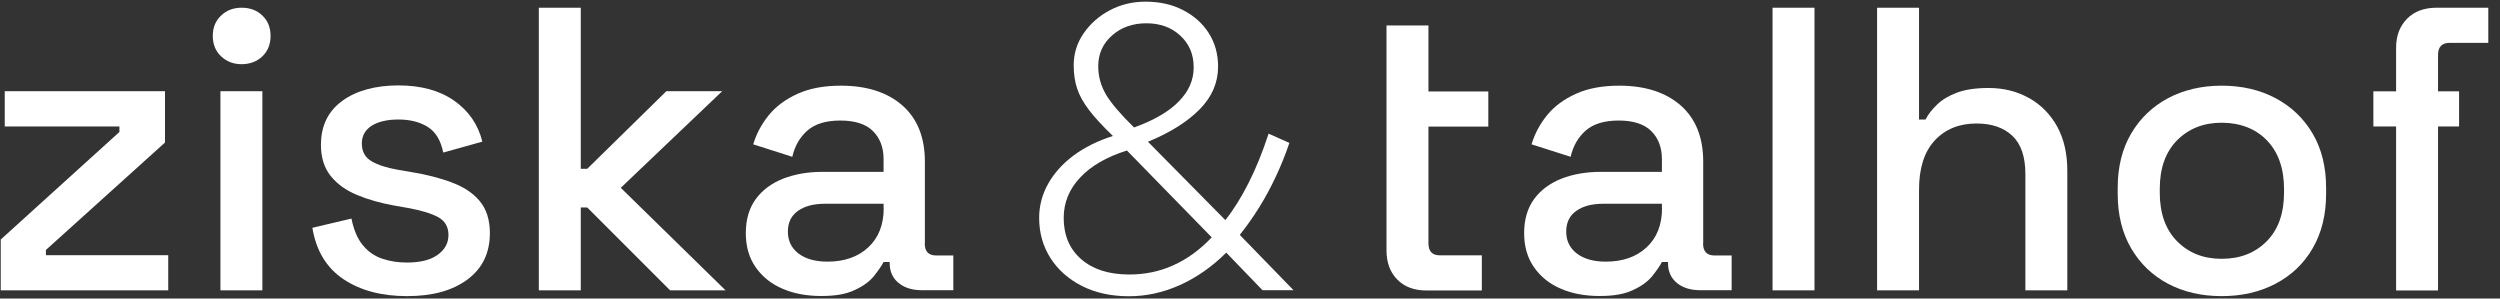 <svg width="201" height="24" viewBox="0 0 201 24" fill="none" xmlns="http://www.w3.org/2000/svg">
<rect x="0" y="0" width="201" height="24" fill="#333333" stroke="none"/>
<g clip-path="url(#clip0_24_962)">
<path d="M3.692 20.095L13.265 11.459V7.333H0.382V10.166H9.601V10.611L0.059 19.257V23.343H13.526V20.519H3.692V20.095Z" fill="white"/>
<path d="M21.095 7.333H17.723V23.343H21.095V7.333Z" fill="white"/>
<path d="M19.425 0.621C18.767 0.621 18.214 0.827 17.776 1.251C17.327 1.675 17.107 2.224 17.107 2.886C17.107 3.547 17.327 4.106 17.776 4.53C18.224 4.954 18.778 5.161 19.425 5.161C20.072 5.161 20.657 4.954 21.096 4.53C21.534 4.106 21.753 3.558 21.753 2.886C21.753 2.213 21.534 1.665 21.096 1.251C20.657 0.827 20.104 0.621 19.425 0.621Z" fill="white"/>
<path d="M36.275 14.645C35.315 14.303 34.25 14.024 33.091 13.838L31.942 13.642C31.066 13.486 30.377 13.259 29.865 12.959C29.353 12.659 29.092 12.183 29.092 11.532C29.092 10.921 29.353 10.456 29.875 10.115C30.397 9.784 31.118 9.608 32.036 9.608C32.955 9.608 33.759 9.805 34.396 10.208C35.033 10.611 35.44 11.294 35.638 12.266L38.781 11.387C38.436 10.001 37.674 8.905 36.505 8.088C35.336 7.271 33.843 6.867 32.026 6.867C30.209 6.867 28.643 7.281 27.506 8.119C26.368 8.956 25.804 10.125 25.804 11.646C25.804 12.659 26.065 13.497 26.587 14.148C27.109 14.8 27.819 15.307 28.717 15.679C29.614 16.051 30.606 16.331 31.702 16.527L32.819 16.724C33.895 16.92 34.699 17.168 35.242 17.468C35.785 17.768 36.056 18.244 36.056 18.895C36.056 19.547 35.764 20.074 35.189 20.488C34.615 20.902 33.79 21.109 32.715 21.109C31.995 21.109 31.327 21.005 30.7 20.788C30.074 20.571 29.562 20.198 29.145 19.681C28.727 19.164 28.435 18.461 28.257 17.572L25.115 18.316C25.418 20.157 26.253 21.533 27.61 22.443C28.967 23.353 30.669 23.808 32.725 23.808C34.782 23.808 36.38 23.363 37.58 22.474C38.781 21.584 39.386 20.343 39.386 18.74C39.386 17.654 39.104 16.796 38.551 16.144C37.998 15.493 37.236 14.996 36.275 14.655V14.645Z" fill="white"/>
<path d="M58.064 7.333H53.574L47.216 13.569H46.694V0.621H43.322V23.343H46.694V16.682H47.216L53.877 23.343H58.335L49.91 15.1L58.064 7.333Z" fill="white"/>
<path d="M74.36 19.578V12.99C74.36 11.046 73.755 9.536 72.554 8.481C71.353 7.426 69.704 6.888 67.606 6.888C66.248 6.888 65.089 7.105 64.129 7.54C63.169 7.974 62.396 8.543 61.822 9.246C61.248 9.949 60.819 10.735 60.559 11.604L63.701 12.607C63.899 11.739 64.306 11.035 64.912 10.498C65.528 9.96 66.405 9.691 67.564 9.691C68.723 9.691 69.62 9.97 70.184 10.539C70.748 11.097 71.04 11.852 71.04 12.783V13.817H66.123C64.943 13.817 63.889 14.004 62.96 14.366C62.031 14.738 61.3 15.276 60.767 16C60.235 16.724 59.963 17.644 59.963 18.74C59.963 19.837 60.235 20.747 60.767 21.502C61.3 22.257 62.02 22.836 62.928 23.218C63.837 23.611 64.87 23.798 66.029 23.798C67.188 23.798 68.044 23.642 68.712 23.322C69.391 23.012 69.902 22.639 70.257 22.205C70.602 21.771 70.873 21.388 71.04 21.067H71.531V21.16C71.531 21.833 71.771 22.36 72.251 22.753C72.732 23.146 73.358 23.332 74.12 23.332H76.647V20.54H75.269C74.653 20.54 74.35 20.219 74.35 19.568L74.36 19.578ZM71.051 16.724C71.051 18.068 70.633 19.123 69.808 19.888C68.984 20.654 67.887 21.036 66.53 21.036C65.549 21.036 64.776 20.819 64.202 20.385C63.638 19.95 63.346 19.371 63.346 18.627C63.346 17.882 63.617 17.334 64.16 16.951C64.703 16.568 65.424 16.382 66.321 16.382H71.04V16.703L71.051 16.724Z" fill="white"/>
<path d="M101.233 16.682C101.724 15.896 102.173 15.058 102.58 14.19C102.987 13.321 103.353 12.421 103.666 11.49L101.995 10.746C101.505 12.245 100.962 13.579 100.377 14.727C99.793 15.876 99.177 16.868 98.519 17.696L92.297 11.397C94.103 10.653 95.491 9.773 96.473 8.77C97.454 7.767 97.934 6.629 97.934 5.357C97.934 4.344 97.684 3.444 97.183 2.658C96.681 1.872 95.992 1.262 95.105 0.807C94.218 0.352 93.226 0.134 92.098 0.134C91.065 0.134 90.104 0.362 89.227 0.827C88.35 1.293 87.651 1.913 87.118 2.689C86.586 3.465 86.325 4.323 86.325 5.254C86.325 5.947 86.419 6.578 86.607 7.136C86.795 7.695 87.118 8.274 87.578 8.874C88.037 9.474 88.674 10.156 89.478 10.932C88.256 11.325 87.202 11.842 86.314 12.504C85.427 13.166 84.749 13.921 84.268 14.779C83.788 15.638 83.548 16.548 83.548 17.52C83.548 18.74 83.861 19.826 84.477 20.778C85.093 21.729 85.939 22.463 87.024 23.012C88.11 23.549 89.353 23.818 90.762 23.818C92.171 23.818 93.528 23.518 94.865 22.919C96.201 22.319 97.444 21.45 98.592 20.312L101.505 23.332H104L99.678 18.885C100.221 18.203 100.743 17.468 101.233 16.682ZM88.924 7.602C88.507 6.898 88.298 6.143 88.298 5.316C88.298 4.323 88.674 3.496 89.415 2.844C90.156 2.193 91.075 1.872 92.171 1.872C93.267 1.872 94.186 2.203 94.896 2.865C95.617 3.527 95.972 4.375 95.972 5.409C95.972 6.443 95.575 7.343 94.771 8.16C93.978 8.977 92.777 9.67 91.18 10.249C90.083 9.174 89.332 8.295 88.914 7.591L88.924 7.602ZM94.322 21.336C93.215 21.833 92.036 22.07 90.793 22.07C89.154 22.07 87.87 21.657 86.93 20.84C85.991 20.023 85.521 18.916 85.521 17.52C85.521 16.299 85.96 15.213 86.837 14.283C87.713 13.342 88.966 12.618 90.605 12.101L97.423 19.082C96.473 20.085 95.439 20.84 94.332 21.326L94.322 21.336Z" fill="white"/>
<path d="M114.847 2.048H111.475V20.137C111.475 21.109 111.767 21.895 112.341 22.474C112.915 23.063 113.698 23.353 114.68 23.353H119.138V20.529H115.765C115.15 20.529 114.847 20.209 114.847 19.557V10.177H119.66V7.353H114.847V2.048Z" fill="white"/>
<path d="M136.938 19.578V12.99C136.938 11.046 136.332 9.536 135.132 8.481C133.931 7.426 132.282 6.888 130.183 6.888C128.826 6.888 127.667 7.105 126.707 7.54C125.746 7.974 124.974 8.543 124.399 9.246C123.825 9.949 123.397 10.735 123.136 11.604L126.279 12.607C126.477 11.739 126.884 11.035 127.49 10.498C128.106 9.96 128.983 9.691 130.141 9.691C131.3 9.691 132.198 9.97 132.762 10.539C133.326 11.097 133.618 11.852 133.618 12.783V13.817H128.701C127.521 13.817 126.466 14.004 125.537 14.366C124.608 14.738 123.877 15.276 123.345 16C122.812 16.724 122.541 17.644 122.541 18.74C122.541 19.837 122.812 20.747 123.345 21.502C123.877 22.257 124.598 22.836 125.506 23.218C126.414 23.611 127.448 23.798 128.607 23.798C129.766 23.798 130.622 23.642 131.29 23.322C131.968 23.012 132.48 22.639 132.835 22.205C133.179 21.771 133.451 21.388 133.618 21.067H134.109V21.16C134.109 21.833 134.349 22.36 134.829 22.753C135.309 23.146 135.936 23.332 136.698 23.332H139.224V20.54H137.846C137.23 20.54 136.927 20.219 136.927 19.568L136.938 19.578ZM133.628 16.724C133.628 18.068 133.211 19.123 132.386 19.888C131.561 20.654 130.465 21.036 129.108 21.036C128.126 21.036 127.354 20.819 126.78 20.385C126.216 19.95 125.924 19.371 125.924 18.627C125.924 17.882 126.195 17.334 126.738 16.951C127.281 16.568 128.001 16.382 128.899 16.382H133.618V16.703L133.628 16.724Z" fill="white"/>
<path d="M145.885 0.621H142.513V23.343H145.885V0.621Z" fill="white"/>
<path d="M163.143 7.891C162.193 7.353 161.107 7.074 159.885 7.074C158.862 7.074 158.017 7.198 157.349 7.446C156.68 7.695 156.148 8.015 155.741 8.408C155.334 8.801 155.02 9.194 154.812 9.608H154.29V0.621H150.917V23.343H154.29V15.255C154.29 13.528 154.707 12.204 155.553 11.294C156.399 10.384 157.516 9.929 158.915 9.929C160.136 9.929 161.097 10.26 161.796 10.921C162.495 11.583 162.84 12.607 162.84 13.993V23.343H166.212V13.735C166.212 12.349 165.941 11.17 165.398 10.177C164.855 9.194 164.103 8.429 163.153 7.891H163.143Z" fill="white"/>
<path d="M182.947 7.891C181.684 7.219 180.233 6.888 178.625 6.888C177.017 6.888 175.566 7.229 174.313 7.891C173.061 8.563 172.069 9.505 171.348 10.735C170.628 11.956 170.263 13.414 170.263 15.1V15.586C170.263 17.272 170.628 18.74 171.348 19.971C172.069 21.202 173.061 22.153 174.313 22.815C175.566 23.477 177.007 23.808 178.625 23.808C180.243 23.808 181.684 23.477 182.947 22.815C184.211 22.153 185.213 21.212 185.933 19.971C186.654 18.74 187.019 17.272 187.019 15.586V15.1C187.019 13.414 186.654 11.956 185.933 10.735C185.213 9.515 184.221 8.563 182.947 7.891ZM183.636 15.482C183.636 17.148 183.177 18.451 182.248 19.392C181.319 20.333 180.108 20.809 178.625 20.809C177.143 20.809 175.963 20.333 175.034 19.392C174.105 18.451 173.645 17.148 173.645 15.482V15.193C173.645 13.528 174.105 12.225 175.034 11.284C175.963 10.342 177.164 9.867 178.625 9.867C180.087 9.867 181.35 10.342 182.258 11.284C183.167 12.225 183.636 13.528 183.636 15.193V15.482Z" fill="white"/>
<path d="M196.979 3.444H200.059V0.621H195.893C194.912 0.621 194.118 0.91 193.534 1.5C192.949 2.089 192.646 2.865 192.646 3.837V7.343H190.819V10.166H192.646V23.353H196.018V10.166H197.71V7.343H196.018V4.416C196.018 3.765 196.332 3.444 196.969 3.444H196.979Z" fill="white"/>
</g>
<defs>
<clipPath id="clip0_24_962">
<rect width="200" height="23.963" fill="white" transform="translate(0.059)"/>
</clipPath>
</defs>
</svg>
